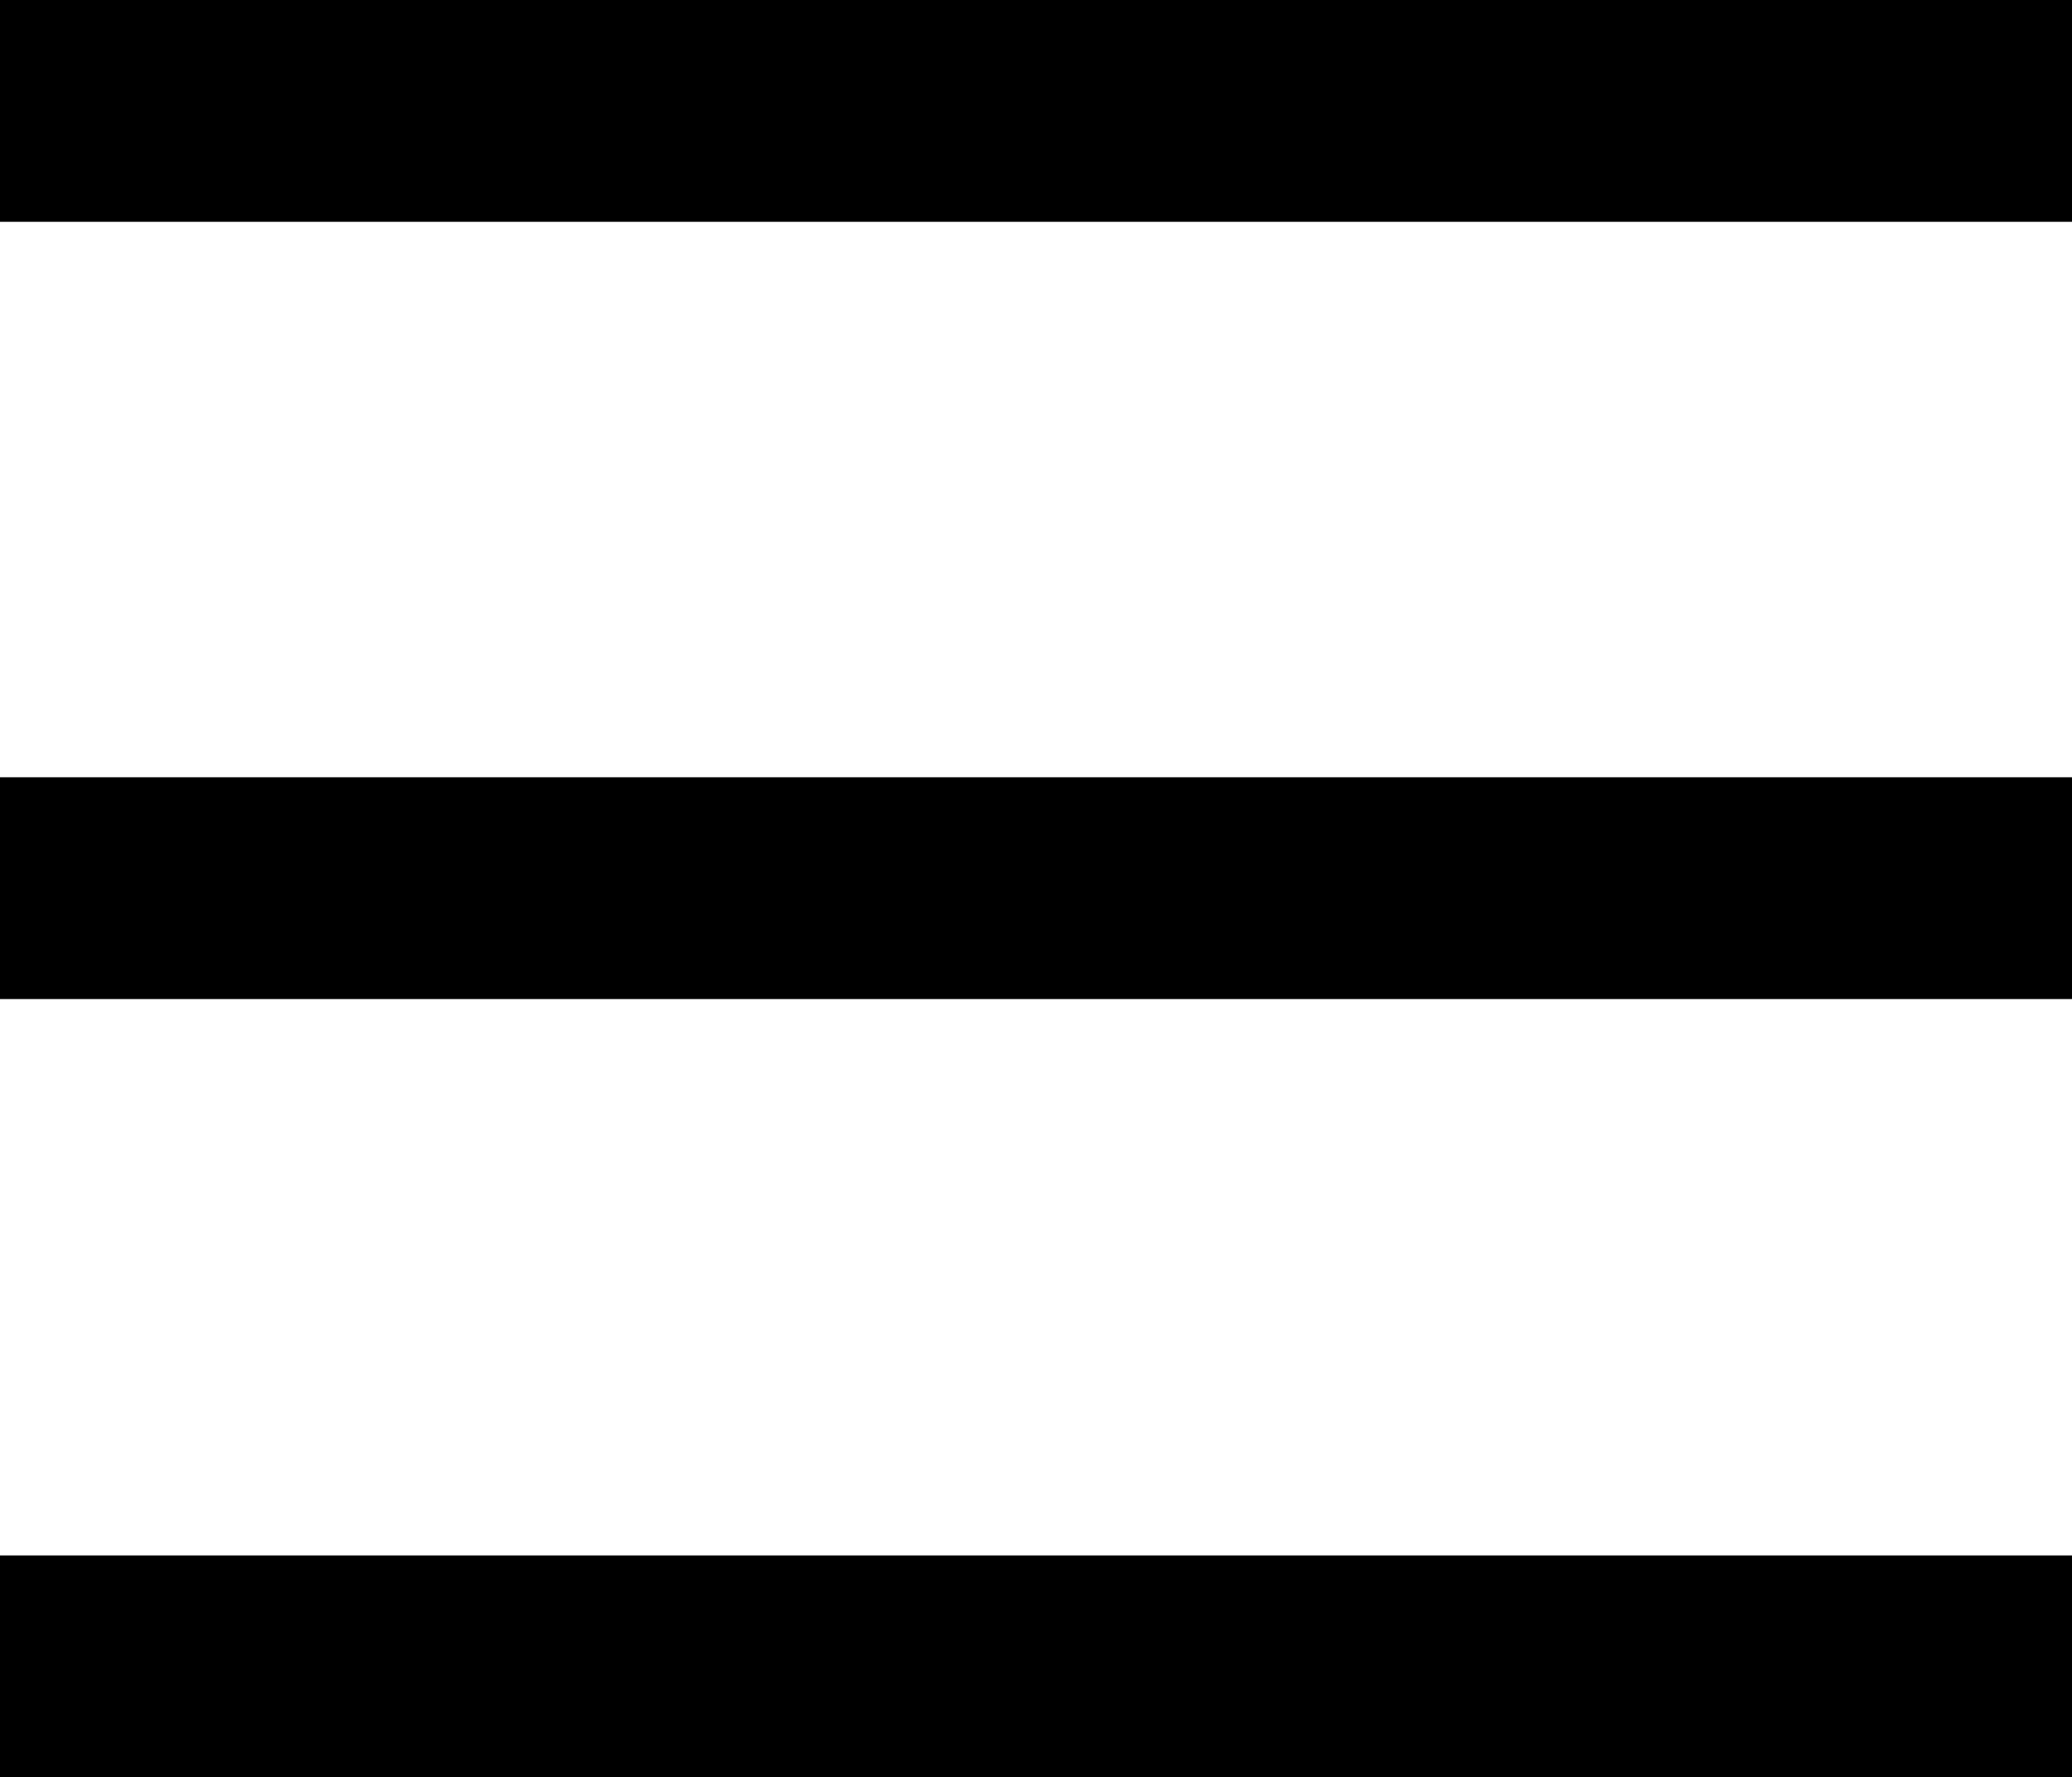 <?xml version="1.0" encoding="UTF-8"?> <svg xmlns="http://www.w3.org/2000/svg" id="_Слой_2" viewBox="0 0 22.42 19.23"><g id="_Слой_1-2"><g><rect width="22.42" height="2.4"></rect><rect y="8.41" width="22.42" height="2.4"></rect><rect y="16.83" width="22.42" height="2.4"></rect></g></g></svg> 